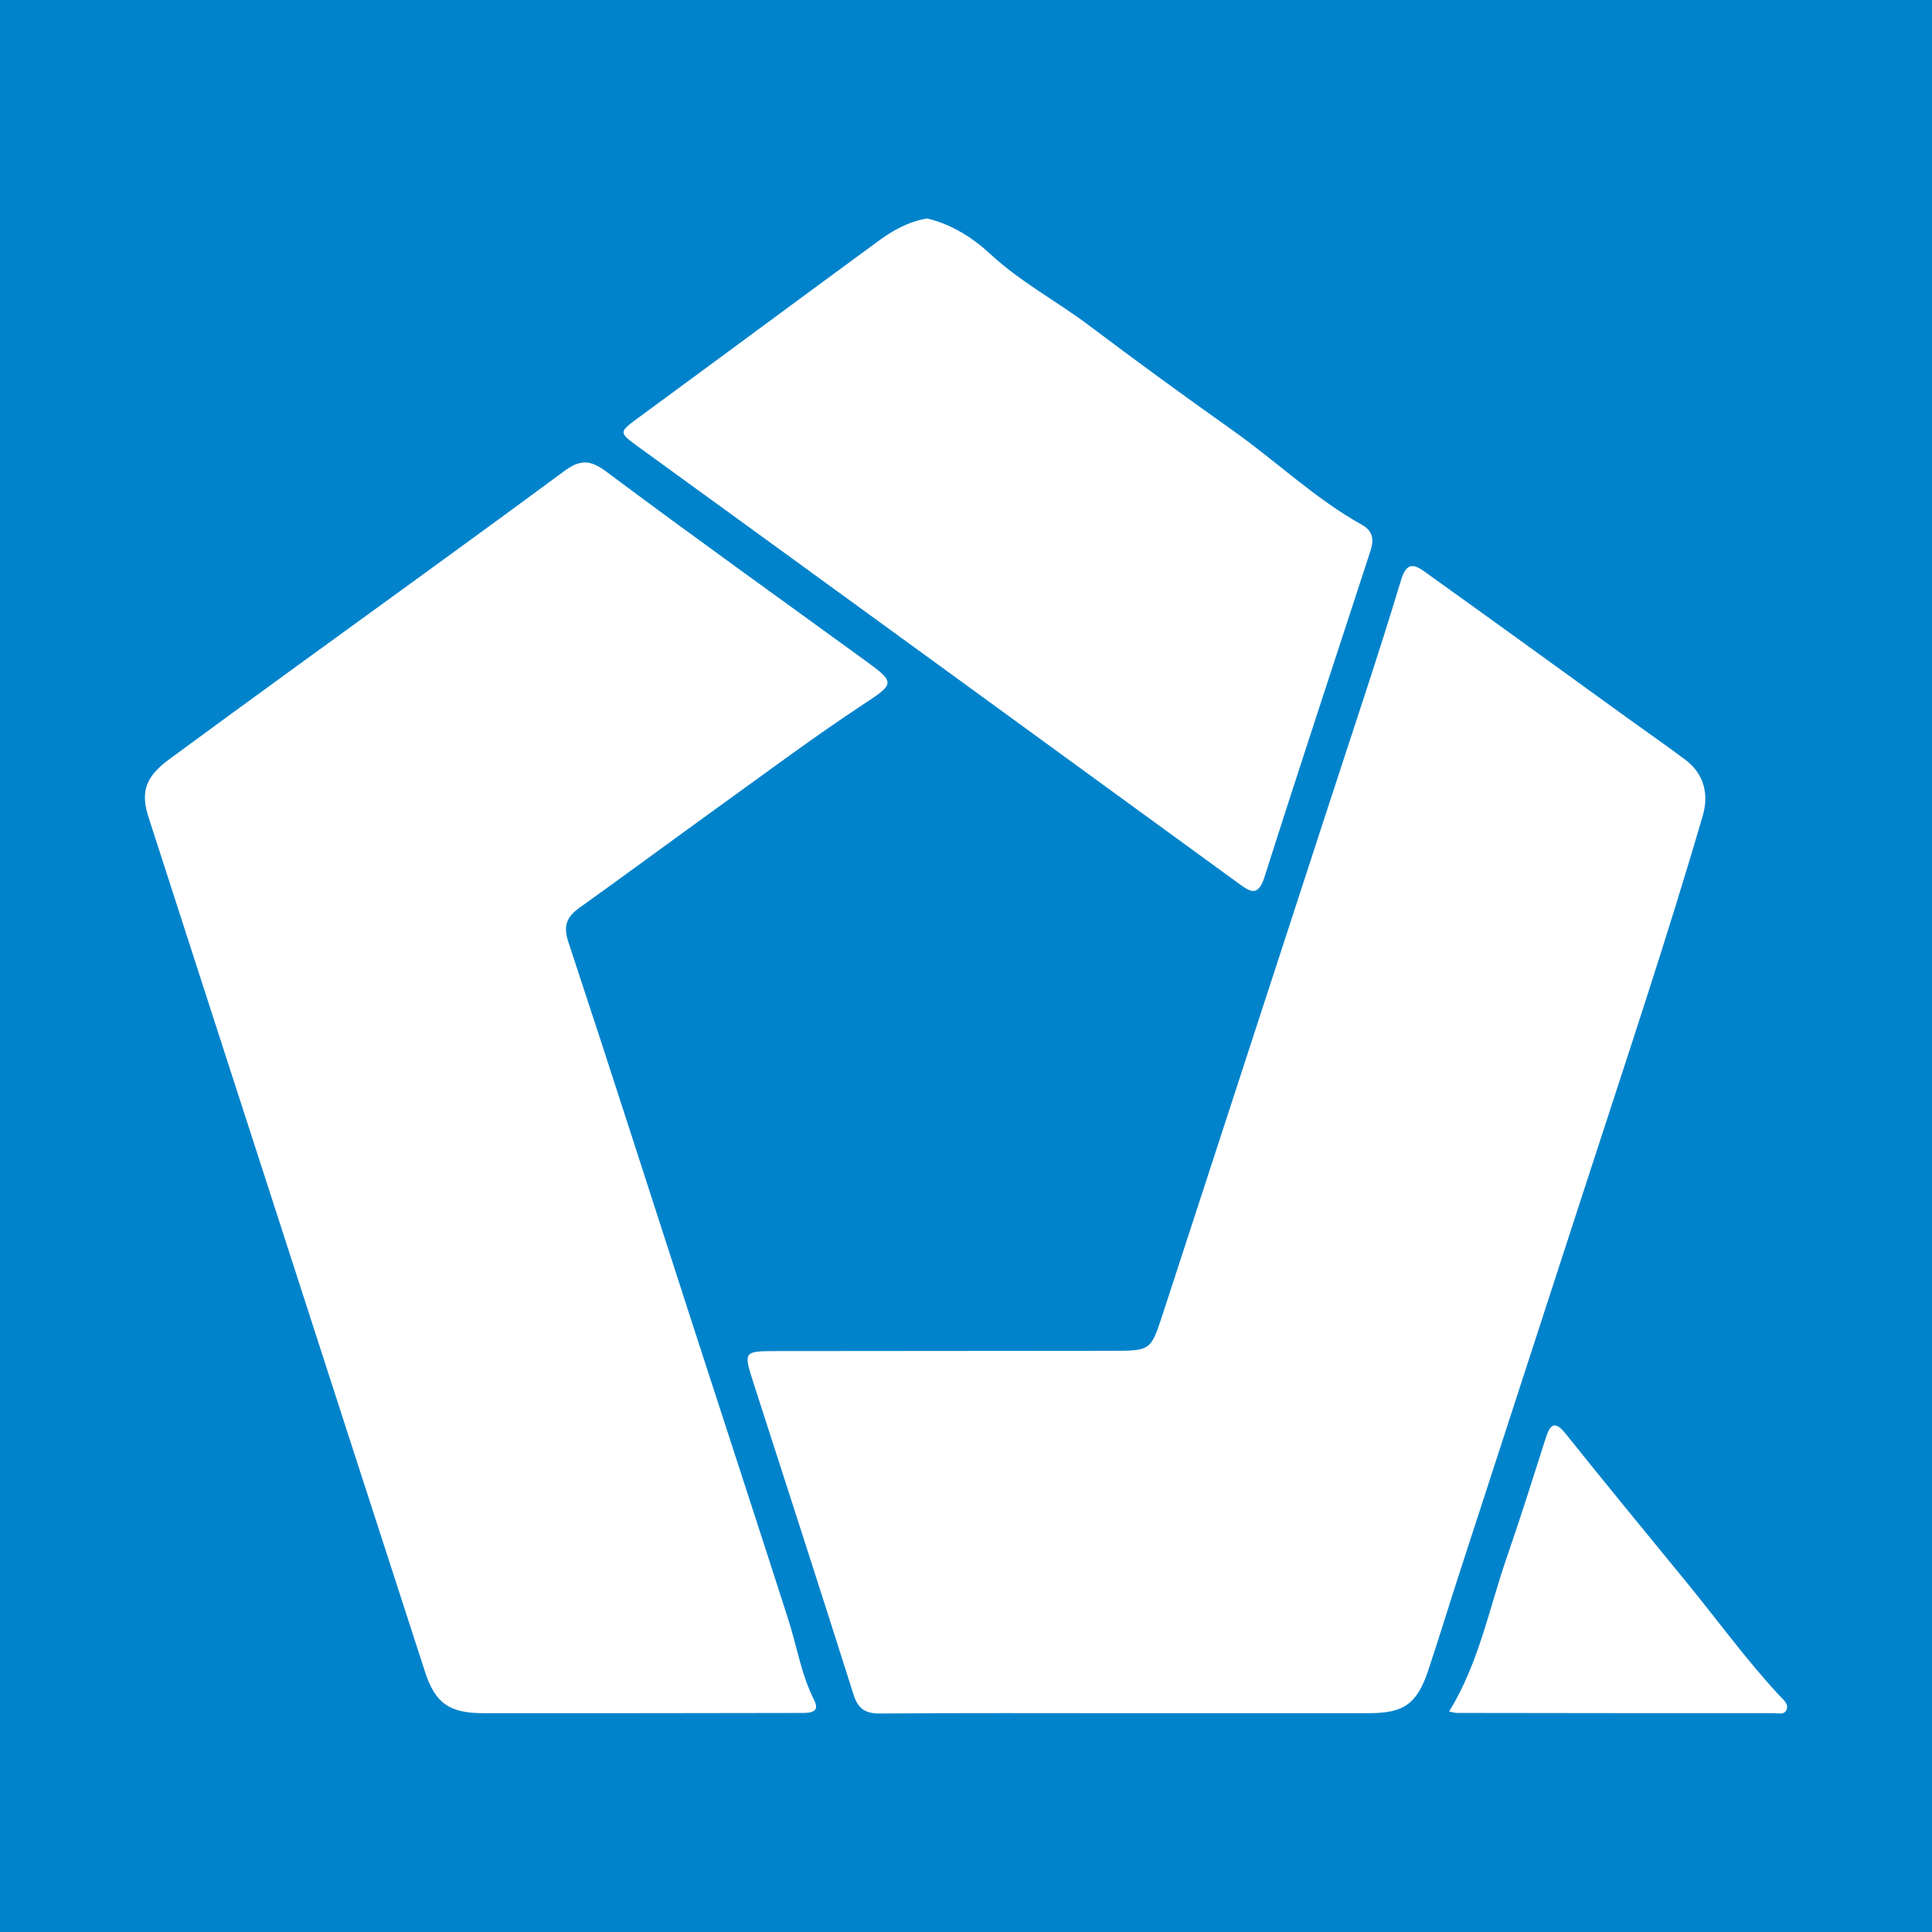<?xml version="1.0" encoding="utf-8"?>
<!-- Generator: Adobe Illustrator 17.0.0, SVG Export Plug-In . SVG Version: 6.00 Build 0)  -->
<!DOCTYPE svg PUBLIC "-//W3C//DTD SVG 1.1//EN" "http://www.w3.org/Graphics/SVG/1.1/DTD/svg11.dtd">
<svg version="1.1" id="Layer_1" xmlns="http://www.w3.org/2000/svg" xmlns:xlink="http://www.w3.org/1999/xlink" x="0px" y="0px"
	 width="200px" height="200px" viewBox="0 0 200 200" enable-background="new 0 0 200 200" xml:space="preserve">
<rect fill="#0083CB" width="200" height="200"/>
<g>
	<path fill="#FFFFFF" d="M65.838,177.347c-5.273,0.002-10.546,0.005-15.818,0c-3.466-0.003-4.955-0.998-6.015-4.259
		c-5.383-16.57-10.731-33.151-16.093-49.727c-4.181-12.926-8.375-25.847-12.541-38.778c-0.854-2.651-0.274-4.201,2.163-5.995
		c4.169-3.068,8.351-6.118,12.537-9.163c9.437-6.866,18.91-13.684,28.292-20.625c1.669-1.234,2.697-1.253,4.423,0.039
		c8.89,6.648,17.923,13.105,26.903,19.632c3.05,2.217,2.878,2.338-0.312,4.439c-5.078,3.346-9.958,6.994-14.897,10.549
		c-4.824,3.472-9.597,7.015-14.435,10.467c-1.34,0.956-1.782,1.852-1.21,3.581c4.358,13.178,8.587,26.399,12.866,39.604
		c3.295,10.169,6.623,20.326,9.892,30.503c0.897,2.793,1.346,5.72,2.689,8.384c0.633,1.255-0.376,1.325-1.272,1.326
		c-4.821,0.006-9.641,0.014-14.462,0.021C67.645,177.346,66.742,177.345,65.838,177.347z"/>
	<path fill="#FFFFFF" d="M116.664,177.35c-8.51,0-17.021-0.035-25.531,0.032c-1.53,0.012-2.297-0.453-2.769-1.942
		c-3.399-10.731-6.87-21.44-10.324-32.155c-1.1-3.413-1.107-3.418,2.409-3.421c11.523-0.012,23.045-0.019,34.568-0.028
		c4.088-0.003,4.107,0.003,5.338-3.768c5.775-17.694,11.541-35.39,17.306-53.087c2.484-7.628,5.053-15.23,7.366-22.91
		c0.571-1.896,1.352-1.677,2.434-0.903c7.076,5.063,14.115,10.177,21.168,15.273c1.952,1.411,3.935,2.78,5.86,4.228
		c1.893,1.424,2.431,3.533,1.787,5.742c-3.735,12.821-7.986,25.477-12.108,38.174c-4.323,13.32-8.663,26.634-12.988,39.953
		c-1.122,3.455-2.179,6.932-3.33,10.377c-1.16,3.474-2.519,4.429-6.109,4.432C133.383,177.353,125.024,177.349,116.664,177.35z"/>
	<path fill="#FFFFFF" d="M95.986,22.618c2.524,0.59,4.758,2.033,6.5,3.652c3.142,2.921,6.884,4.886,10.25,7.421
		c4.908,3.696,9.871,7.32,14.886,10.87c4.511,3.193,8.521,7.072,13.384,9.777c1.18,0.656,1.214,1.619,0.863,2.697
		c-3.663,11.248-7.386,22.477-10.967,33.751c-0.666,2.096-1.492,1.534-2.672,0.674c-11.006-8.02-22.014-16.038-33.027-24.049
		c-9.671-7.035-19.345-14.065-29.026-21.087c-2.189-1.588-2.171-1.555,0.052-3.186c8.237-6.045,16.442-12.134,24.683-18.174
		C92.42,23.858,94.048,22.925,95.986,22.618z"/>
	<path fill="#FFFFFF" d="M150.011,177.176c3.091-5.026,4.128-10.636,5.967-15.942c1.424-4.109,2.724-8.261,4.049-12.404
		c0.45-1.407,0.953-1.783,2.033-0.432c4.131,5.166,8.337,10.275,12.524,15.392c3.214,3.929,6.199,8.058,9.667,11.782
		c0.35,0.376,0.877,0.774,0.721,1.33c-0.188,0.67-0.886,0.441-1.364,0.441c-10.922,0.008-21.844-0.004-32.766-0.021
		C150.574,177.322,150.307,177.23,150.011,177.176z"/>
</g>
</svg>
